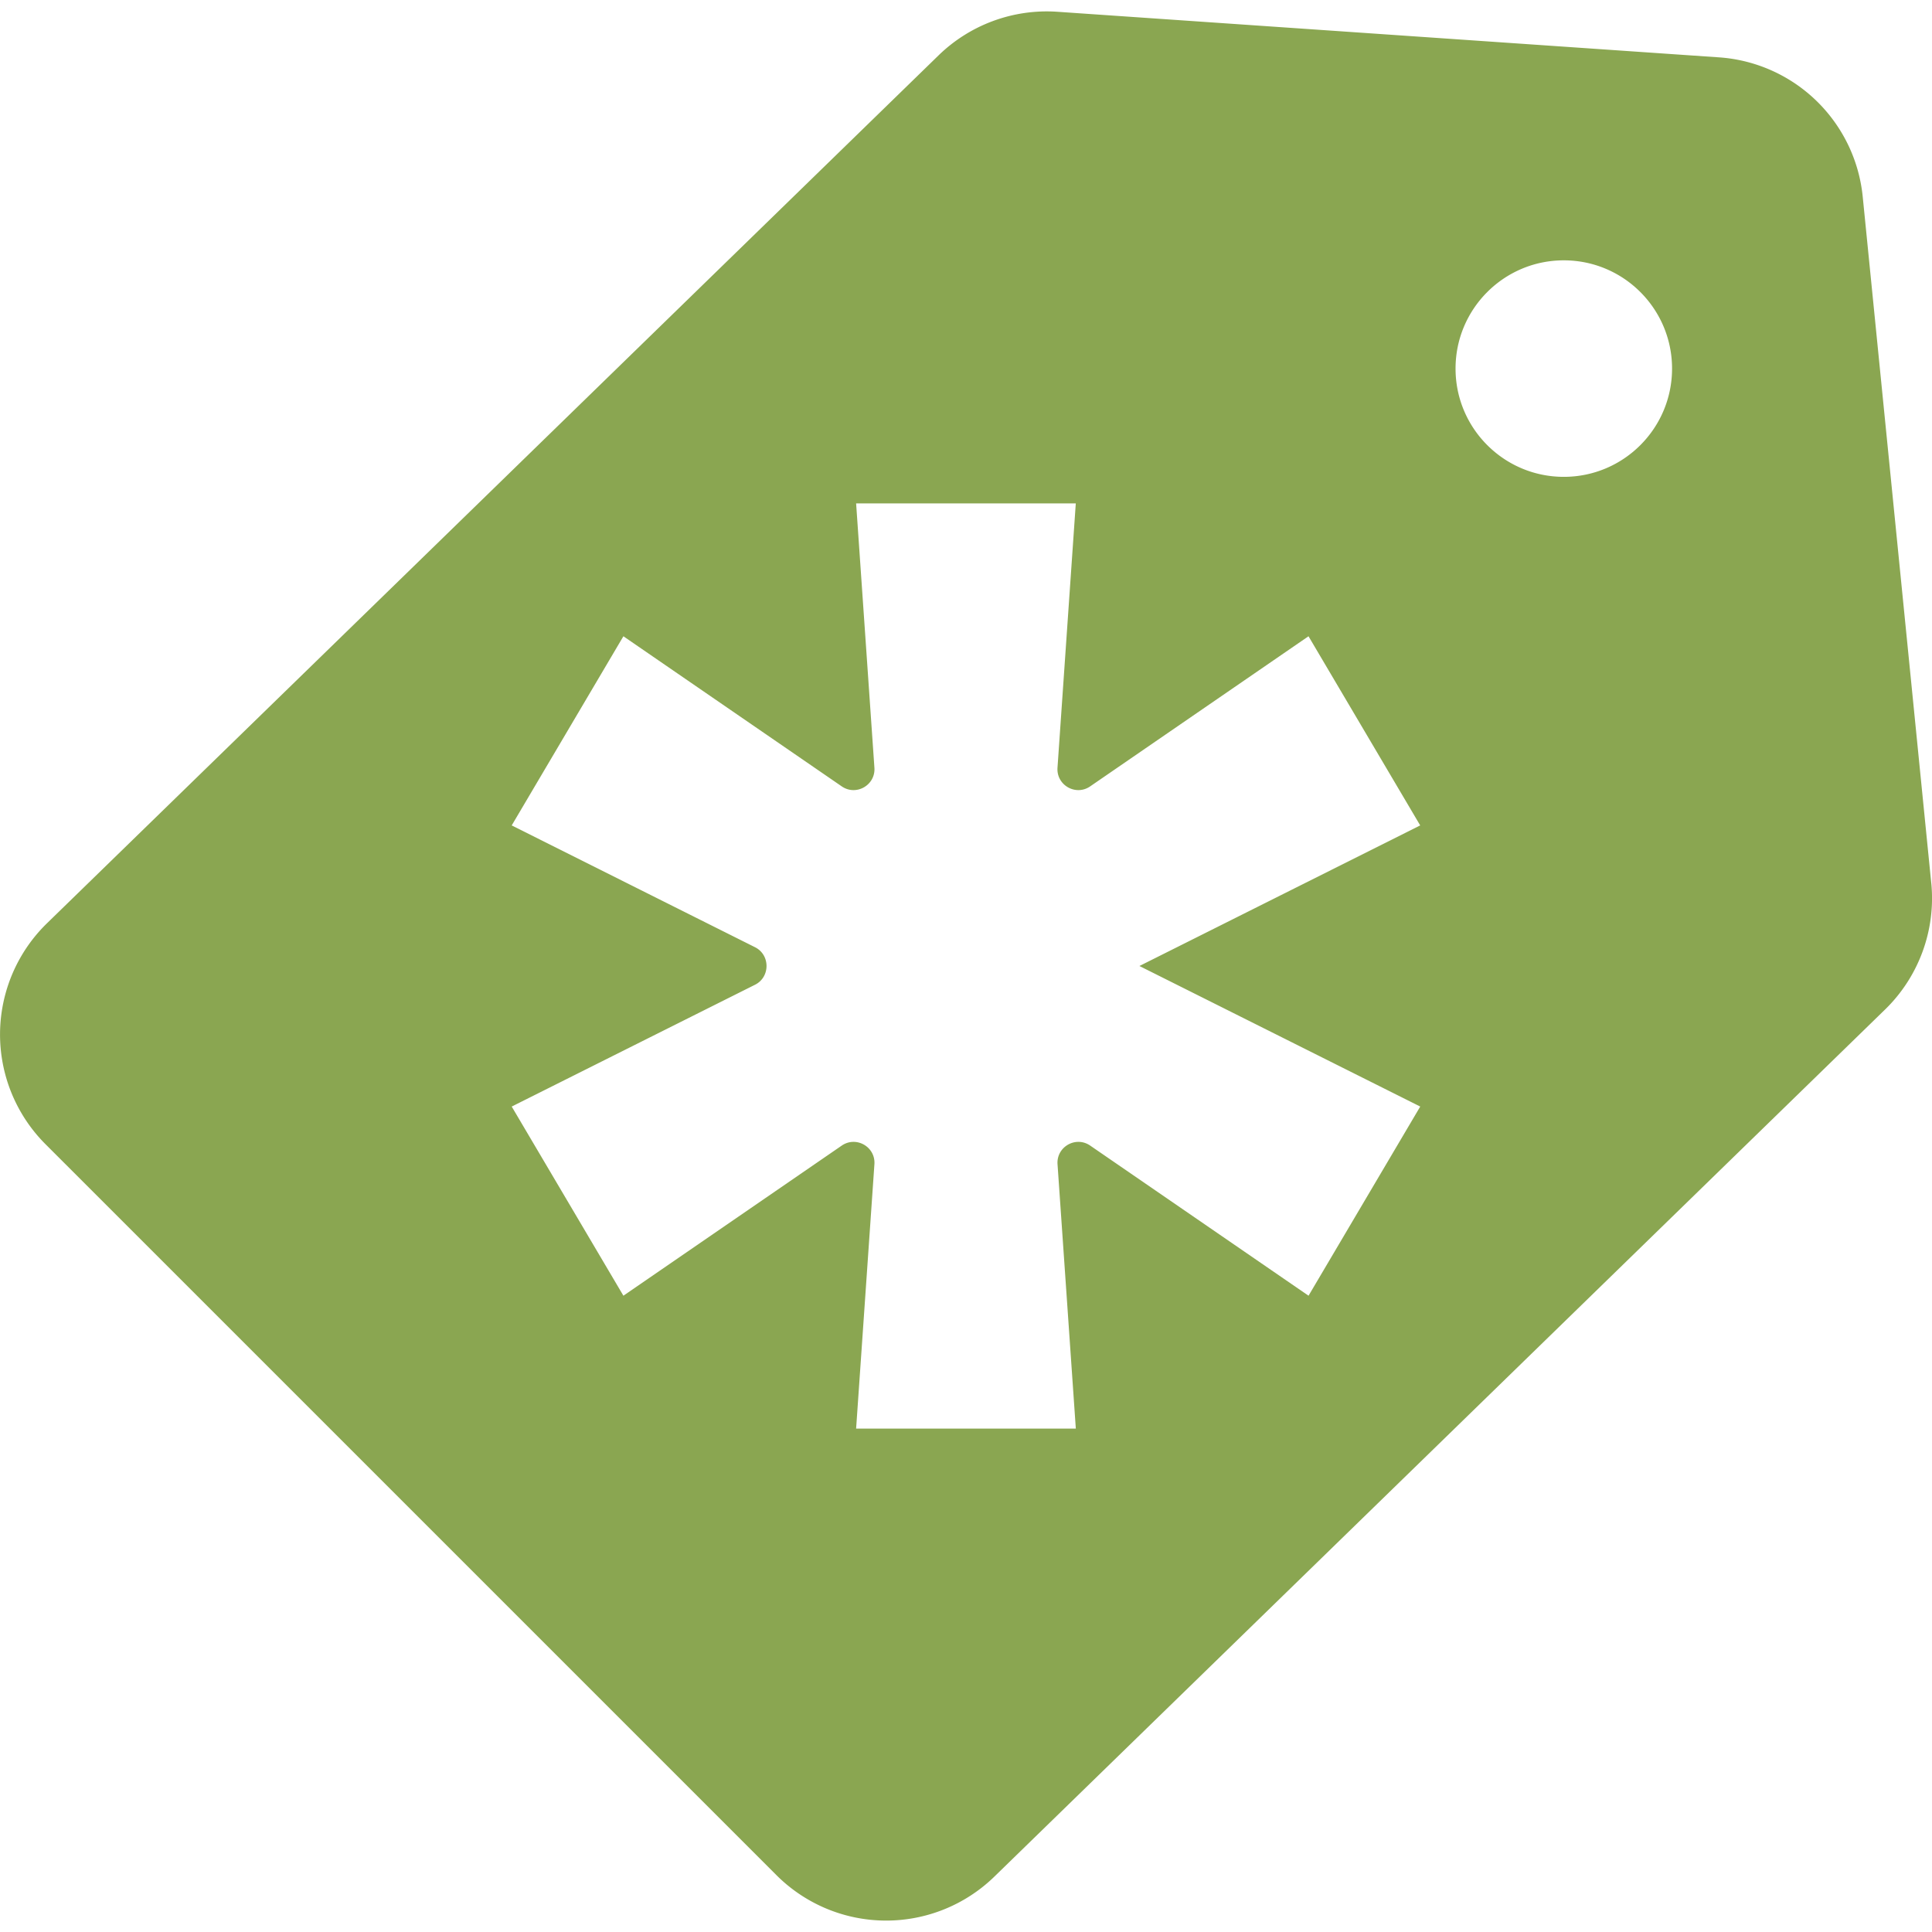 <?xml version="1.0" encoding="UTF-8"?>
<svg xmlns="http://www.w3.org/2000/svg" width="64" height="64">
  <path d="M63.975 29.25l-2.27-22.735A5.14 5.14 0 0 0 56.946 1.9L35.028.39a5.14 5.14 0 0 0-3.937 1.444L1.554 30.587a5.14 5.14 0 0 0-.049 7.314l24.217 24.217a5.14 5.14 0 0 0 7.217.048l29.507-28.725c1.12-1.09 1.684-2.634 1.53-4.19zm-16.928 7.406l-3.7 6.266-7.233-4.973c-.477-.328-1.122.04-1.082.618l.606 8.757H28.36l.606-8.757c.04-.578-.605-.946-1.082-.618l-7.233 4.973-3.7-6.266 8.066-4.038c.5-.255.5-.982 0-1.237l-8.066-4.038 3.7-6.266 7.233 4.973c.477.328 1.122-.04 1.082-.618l-.606-8.757h7.277l-.606 8.757c-.04.578.605.946 1.082.618l7.233-4.973 3.7 6.266L37.745 32zm4.756-20.86c-1.98 0-3.586-1.606-3.586-3.586s1.606-3.586 3.586-3.586 3.586 1.606 3.586 3.586-1.606 3.586-3.586 3.586z" fill="#8aa651"></path>
</svg>
